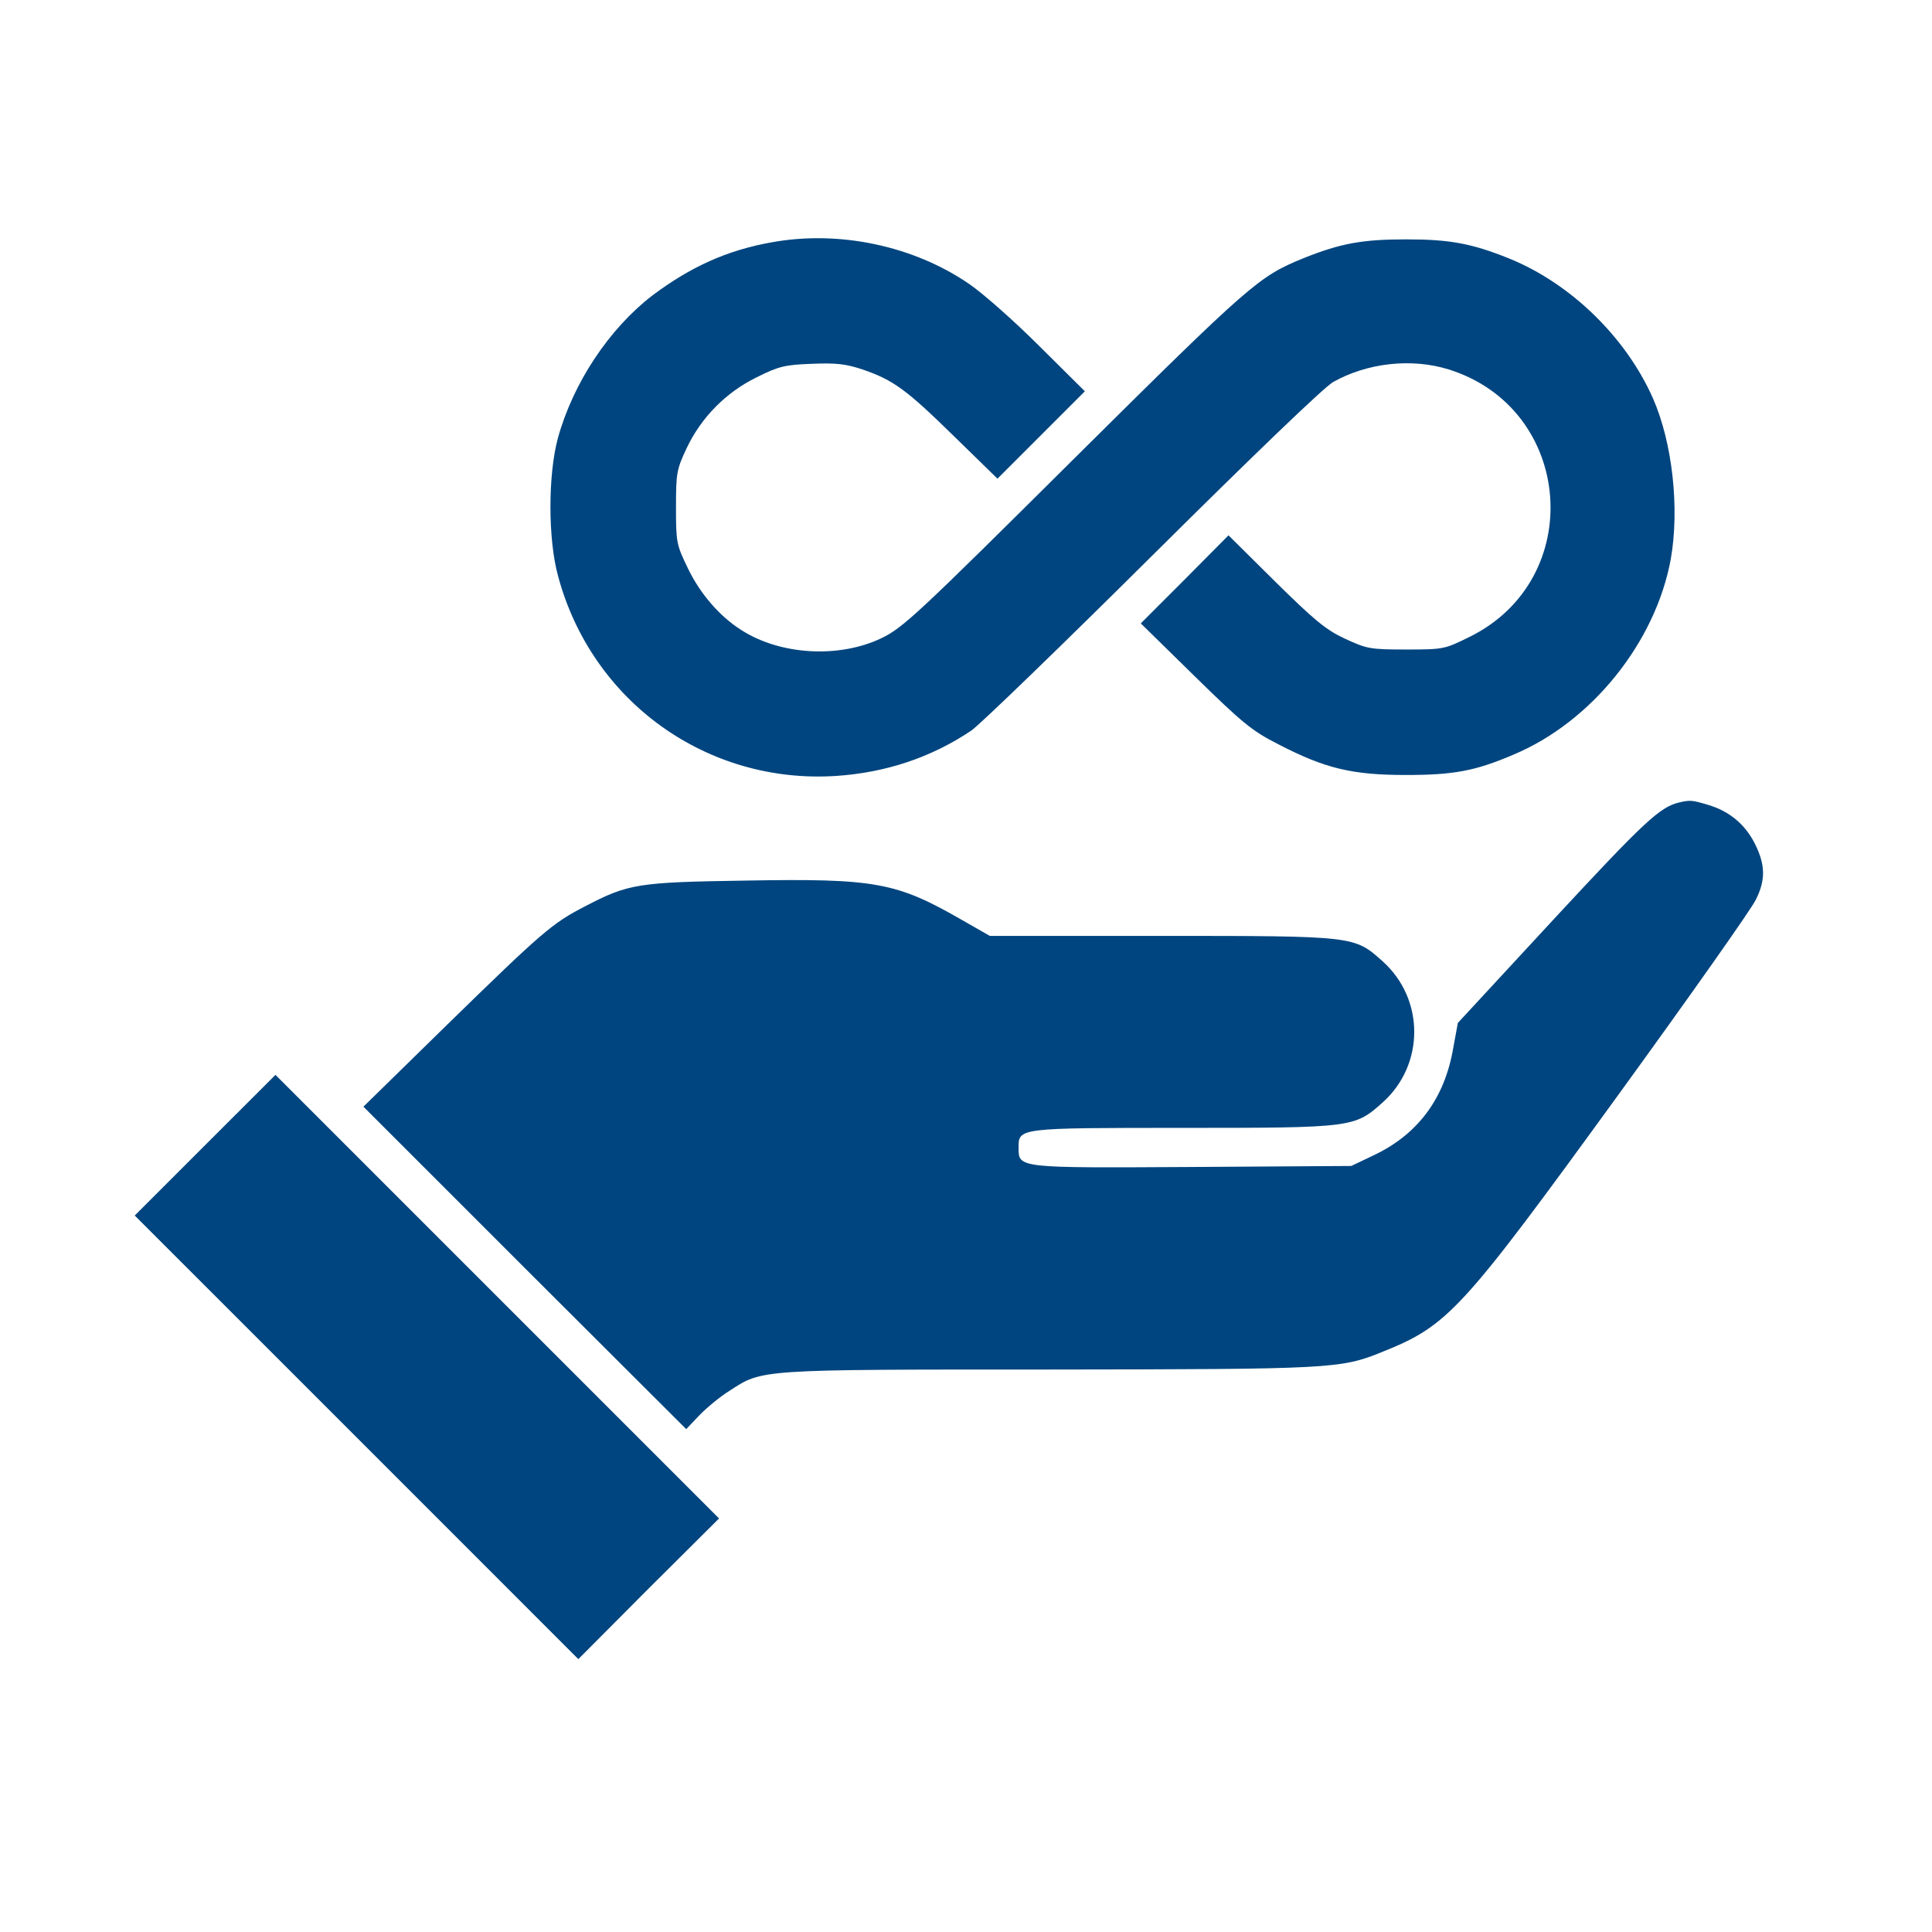 <svg width="38" height="38" viewBox="0 0 38 38" fill="none" xmlns="http://www.w3.org/2000/svg">
<path d="M15.178 4.766C14.299 4.922 13.583 5.248 12.828 5.814C11.981 6.466 11.271 7.533 10.972 8.621C10.777 9.344 10.777 10.613 10.978 11.336C11.643 13.804 13.908 15.425 16.441 15.262C17.424 15.197 18.317 14.898 19.104 14.37C19.274 14.253 20.882 12.697 22.672 10.919C24.619 8.985 26.045 7.612 26.221 7.514C26.892 7.136 27.764 7.039 28.493 7.266C30.955 8.035 31.215 11.388 28.904 12.527C28.415 12.768 28.396 12.775 27.66 12.775C26.944 12.775 26.885 12.762 26.449 12.56C26.071 12.384 25.843 12.189 25.082 11.44L24.163 10.529L23.304 11.395L22.438 12.261L23.499 13.302C24.444 14.227 24.626 14.377 25.153 14.644C26.071 15.119 26.605 15.243 27.654 15.243C28.591 15.243 29.014 15.165 29.763 14.845C31.306 14.201 32.563 12.632 32.862 10.997C33.038 10.001 32.895 8.705 32.511 7.833C31.977 6.628 30.89 5.574 29.685 5.085C28.943 4.786 28.513 4.708 27.654 4.708C26.794 4.708 26.364 4.786 25.622 5.085C24.762 5.437 24.593 5.58 21.142 9.005C18.03 12.098 17.756 12.352 17.333 12.554C16.5 12.951 15.347 12.886 14.579 12.391C14.156 12.124 13.772 11.681 13.531 11.18C13.303 10.711 13.296 10.665 13.296 9.975C13.296 9.304 13.309 9.233 13.505 8.816C13.791 8.211 14.28 7.716 14.879 7.423C15.308 7.208 15.432 7.175 15.959 7.156C16.441 7.136 16.63 7.156 16.962 7.266C17.574 7.475 17.828 7.664 18.766 8.582L19.619 9.415L20.478 8.556L21.338 7.696L20.439 6.804C19.951 6.316 19.332 5.769 19.065 5.587C17.965 4.831 16.5 4.525 15.178 4.766Z" fill="#00457F"/>
<path d="M33.024 15.784C32.646 15.875 32.34 16.161 30.576 18.063L28.674 20.12L28.583 20.615C28.414 21.605 27.887 22.314 27.014 22.725L26.578 22.933L23.459 22.953C20.015 22.972 20.034 22.979 20.034 22.575C20.034 22.184 20.015 22.184 23.264 22.184C26.61 22.184 26.643 22.178 27.196 21.683C28.023 20.941 28.023 19.651 27.196 18.909C26.636 18.408 26.662 18.408 22.834 18.408H19.468L18.921 18.095C17.631 17.353 17.221 17.275 14.662 17.32C12.546 17.353 12.364 17.379 11.504 17.828C10.86 18.16 10.671 18.323 8.77 20.179L7.148 21.767L10.319 24.938L13.497 28.109L13.751 27.842C13.894 27.693 14.161 27.471 14.35 27.354C15.001 26.931 14.89 26.937 20.62 26.937C26.187 26.931 26.369 26.924 27.183 26.592C28.486 26.071 28.739 25.791 31.826 21.54C33.239 19.593 34.456 17.867 34.534 17.698C34.73 17.307 34.723 17.014 34.521 16.604C34.326 16.213 34.014 15.953 33.59 15.829C33.284 15.738 33.245 15.732 33.024 15.784Z" fill="#00457F"/>
<path d="M4.031 22.527L2.65 23.908L7.013 28.27L11.375 32.633L12.756 31.246L14.143 29.866L9.78 25.503L5.418 21.141L4.031 22.527Z" fill="#00457F"/>
</svg>

